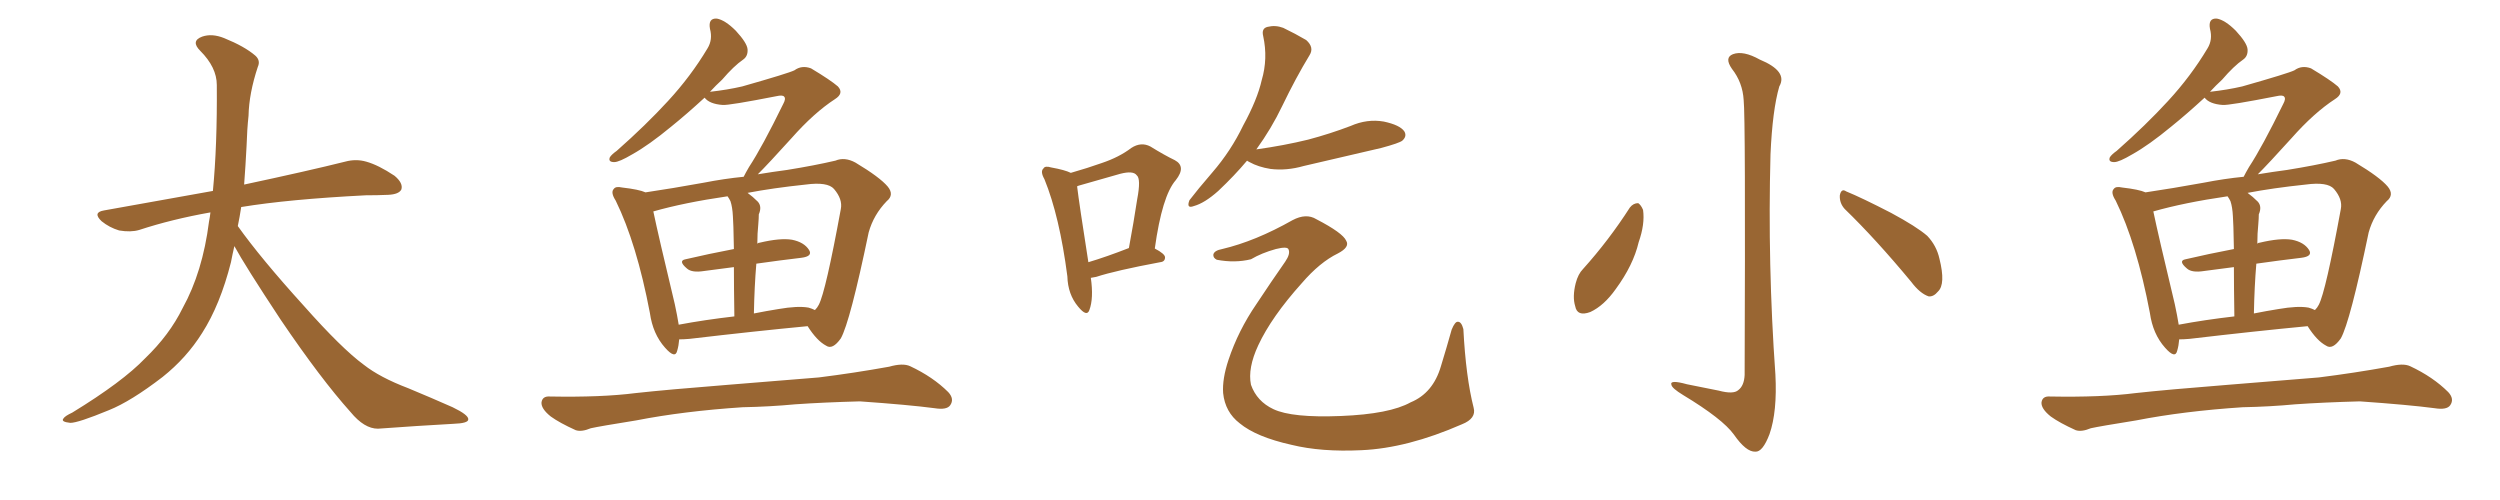 <svg xmlns="http://www.w3.org/2000/svg" xmlns:xlink="http://www.w3.org/1999/xlink" width="750" height="150"><path fill="#996633" padding="10" d="M70.31 73.83L70.31 73.83L70.31 73.83Q69.73 76.32 69.29 78.66L69.29 78.66Q66.06 91.41 60.64 99.90L60.64 99.90Q55.96 107.37 48.78 113.09L48.78 113.09Q39.26 120.41 32.67 123.05L32.67 123.05Q23.44 126.86 21.09 126.86L21.09 126.86Q18.16 126.56 19.04 125.54L19.04 125.54Q19.48 124.80 21.68 123.78L21.68 123.78Q36.77 114.55 43.51 107.52L43.51 107.52Q50.83 100.49 54.79 92.43L54.79 92.43Q60.79 81.59 62.70 66.50L62.70 66.50Q62.99 65.04 63.13 63.72L63.13 63.72Q51.56 65.77 41.75 68.99L41.75 68.99Q39.26 69.73 35.74 69.14L35.74 69.14Q32.81 68.26 30.47 66.36L30.47 66.36Q27.69 63.72 31.20 63.13L31.20 63.13Q48.49 60.06 63.87 57.28L63.87 57.28Q65.19 43.65 65.04 25.49L65.04 25.49Q65.04 20.21 60.06 15.23L60.06 15.23Q57.13 12.30 60.64 10.99L60.64 10.99Q63.57 9.96 67.24 11.43L67.24 11.43Q73.39 13.92 76.61 16.70L76.61 16.70Q78.22 18.16 77.34 20.07L77.34 20.07Q74.71 27.98 74.56 34.72L74.56 34.72Q74.12 38.82 73.97 43.80L73.97 43.80Q73.68 49.51 73.24 55.37L73.24 55.37Q92.43 51.27 103.56 48.49L103.56 48.49Q106.79 47.61 109.86 48.49L109.86 48.49Q113.53 49.51 118.36 52.73L118.36 52.73Q121.00 54.93 120.41 56.84L120.41 56.84Q119.68 58.30 116.46 58.45L116.46 58.45Q113.23 58.59 109.72 58.59L109.72 58.59Q86.57 59.77 72.36 62.11L72.36 62.11Q71.92 65.04 71.34 67.82L71.34 67.82Q78.22 77.49 91.11 91.70L91.11 91.70Q102.54 104.59 109.13 109.42L109.13 109.42Q113.96 113.23 122.46 116.46L122.46 116.46Q129.49 119.38 135.79 122.17L135.79 122.17Q140.63 124.51 140.48 125.83L140.48 125.83Q140.48 127.00 135.94 127.15L135.94 127.15Q125.39 127.73 113.38 128.61L113.38 128.61Q109.28 128.61 105.18 123.63L105.18 123.63Q96.24 113.67 84.23 95.95L84.23 95.95Q73.39 79.54 70.31 73.83ZM203.76 101.81L203.76 101.81Q203.61 103.71 203.17 105.18L203.17 105.18Q202.59 107.81 199.51 104.30L199.51 104.30Q195.85 100.20 194.97 93.90L194.97 93.90Q191.02 73.10 184.72 60.21L184.72 60.21Q183.11 57.71 184.13 56.69L184.13 56.69Q184.72 55.81 186.62 56.25L186.62 56.25Q191.75 56.84 193.65 57.71L193.65 57.71Q201.56 56.54 211.23 54.79L211.23 54.79Q217.24 53.61 223.10 53.03L223.10 53.03Q223.68 51.86 224.71 50.10L224.71 50.10Q228.66 44.09 234.96 31.20L234.96 31.20Q235.84 29.59 235.25 29.00L235.25 29.00Q234.81 28.42 232.91 28.86L232.91 28.86Q218.70 31.64 216.80 31.49L216.80 31.49Q212.84 31.20 211.38 29.30L211.38 29.30Q205.96 34.28 201.42 37.94L201.42 37.94Q194.68 43.51 189.70 46.29L189.70 46.29Q185.74 48.63 184.28 48.63L184.28 48.63Q182.37 48.63 182.96 47.17L182.96 47.17Q183.54 46.29 185.01 45.26L185.01 45.26Q193.80 37.50 200.39 30.32L200.39 30.32Q207.28 22.85 212.26 14.50L212.26 14.50Q213.87 11.87 212.99 8.64L212.99 8.64Q212.40 5.42 215.04 5.57L215.04 5.57Q217.53 6.01 220.75 9.23L220.75 9.23Q224.12 12.89 224.27 14.79L224.27 14.79Q224.41 16.85 222.95 17.87L222.95 17.87Q220.17 19.78 216.65 23.88L216.65 23.88Q214.75 25.63 212.99 27.54L212.99 27.54Q218.26 26.95 222.66 25.93L222.66 25.93Q236.57 21.97 238.33 21.09L238.33 21.09Q240.53 19.48 243.31 20.51L243.31 20.51Q249.17 24.02 251.37 25.93L251.37 25.93Q253.27 27.98 250.49 29.74L250.49 29.74Q244.19 33.84 237.45 41.46L237.45 41.46Q230.57 49.07 227.34 52.29L227.34 52.29Q231.74 51.56 236.13 50.98L236.13 50.98Q244.34 49.66 250.63 48.19L250.63 48.19Q253.42 47.02 256.64 48.78L256.64 48.78Q263.96 53.17 266.31 55.96L266.31 55.96Q268.36 58.45 266.02 60.35L266.02 60.35Q262.06 64.45 260.60 69.73L260.60 69.73L260.60 69.73Q255.03 96.53 252.25 101.51L252.25 101.51Q249.76 105.03 247.85 103.71L247.85 103.71Q245.07 102.25 242.29 97.85L242.29 97.85Q226.76 99.32 206.84 101.66L206.84 101.66Q205.08 101.81 203.76 101.81ZM242.58 92.29L242.58 92.29Q243.60 92.58 244.48 93.02L244.48 93.02Q245.21 92.29 245.65 91.41L245.65 91.41Q247.71 87.45 252.25 62.70L252.25 62.70Q252.83 59.77 250.20 56.69L250.20 56.69Q248.29 54.49 241.70 55.37L241.70 55.37Q231.88 56.40 224.27 57.86L224.27 57.86Q225.88 59.03 227.34 60.50L227.34 60.50Q228.66 61.96 227.64 64.31L227.64 64.31Q227.64 65.48 227.49 67.24L227.49 67.24Q227.20 70.02 227.20 73.10L227.20 73.10Q227.49 72.80 227.93 72.80L227.93 72.80Q234.08 71.34 237.60 71.92L237.60 71.92Q241.26 72.66 242.72 75L242.72 75Q243.90 76.90 240.38 77.34L240.38 77.34Q234.08 78.08 226.90 79.10L226.90 79.10Q226.32 85.99 226.17 94.04L226.17 94.04Q229.83 93.31 233.50 92.72L233.50 92.72Q239.36 91.70 242.58 92.29ZM203.61 97.41L203.61 97.41Q211.38 95.95 220.31 94.92L220.31 94.92Q220.17 85.99 220.17 80.13L220.17 80.13Q215.77 80.71 211.23 81.30L211.23 81.30Q207.57 81.88 206.10 80.57L206.10 80.57Q203.32 78.22 205.66 77.78L205.66 77.78Q212.55 76.17 220.17 74.71L220.17 74.71Q220.02 66.36 219.87 64.89L219.87 64.89Q219.73 62.11 219.14 60.35L219.14 60.35Q218.70 59.47 218.26 58.89L218.26 58.89Q205.22 60.79 196.00 63.43L196.00 63.43Q197.46 70.46 202.44 91.26L202.44 91.26Q203.17 94.63 203.61 97.41ZM222.80 122.17L222.80 122.17L222.80 122.17Q205.08 123.34 190.87 126.12L190.87 126.12Q179.88 127.88 177.25 128.47L177.25 128.47Q174.46 129.64 172.71 129.05L172.71 129.05Q167.87 126.86 165.23 124.95L165.23 124.95Q162.30 122.61 162.45 120.70L162.45 120.70Q162.74 118.80 164.94 118.95L164.94 118.95Q180.47 119.24 190.72 117.92L190.72 117.92Q200.10 116.89 218.55 115.43L218.55 115.43Q227.64 114.70 245.65 113.23L245.65 113.23Q256.20 111.91 266.75 110.01L266.75 110.01Q270.85 108.84 273.05 109.86L273.05 109.86Q279.93 113.09 284.47 117.63L284.47 117.63Q286.38 119.68 285.06 121.58L285.06 121.58Q284.03 123.05 280.37 122.46L280.37 122.46Q272.61 121.44 257.96 120.41L257.96 120.41Q247.12 120.70 238.62 121.29L238.62 121.29Q230.86 122.02 222.80 122.17ZM327.25 83.35L327.25 83.35Q328.13 89.50 326.81 93.02L326.81 93.02Q326.07 95.21 323.44 91.99L323.44 91.99Q320.36 88.33 320.21 82.91L320.21 82.91Q317.87 64.89 313.33 53.76L313.33 53.76Q312.01 51.42 313.04 50.54L313.04 50.54Q313.48 49.66 315.38 50.24L315.38 50.24Q319.48 50.98 321.24 51.86L321.24 51.86Q326.37 50.39 330.47 48.93L330.47 48.93Q335.74 47.17 339.40 44.38L339.40 44.38Q342.33 42.48 345.12 43.95L345.12 43.95Q349.37 46.58 352.44 48.05L352.44 48.05Q355.96 49.95 352.73 54.05L352.73 54.05Q348.63 58.74 346.44 74.56L346.44 74.56Q349.51 76.17 349.51 77.20L349.51 77.20Q349.51 78.52 348.05 78.66L348.05 78.66Q334.72 81.15 328.86 83.06L328.86 83.06Q327.83 83.20 327.25 83.35ZM326.51 78.66L326.51 78.66Q331.93 77.05 338.67 74.41L338.67 74.41Q340.14 66.50 341.16 59.77L341.16 59.77Q342.33 53.61 341.02 52.59L341.02 52.59Q339.99 51.12 336.04 52.15L336.04 52.15Q330.47 53.76 323.73 55.66L323.73 55.66Q323.14 55.81 323.14 55.96L323.14 55.96Q323.73 60.94 326.51 78.66ZM374.12 48.19L374.12 48.19Q370.31 52.73 365.48 57.28L365.48 57.28Q361.38 60.94 358.15 61.82L358.15 61.82Q355.81 62.70 356.84 60.06L356.84 60.06Q359.18 56.98 363.72 51.71L363.72 51.71Q369.29 45.26 372.95 37.65L372.95 37.65Q377.20 29.88 378.52 24.02L378.52 24.02Q380.42 17.58 378.96 10.84L378.96 10.84Q378.37 8.50 380.27 8.06L380.27 8.06Q382.62 7.47 384.96 8.35L384.96 8.35Q388.62 10.11 391.85 12.01L391.85 12.01Q394.34 14.21 392.87 16.55L392.87 16.55Q388.77 23.29 384.67 31.79L384.67 31.79Q381.45 38.53 376.90 44.82L376.90 44.82Q385.25 43.65 392.43 41.89L392.43 41.89Q399.02 40.14 405.18 37.79L405.18 37.79Q410.16 35.60 415.14 36.47L415.14 36.47Q419.97 37.50 421.29 39.40L421.29 39.40Q422.17 40.87 420.70 42.19L420.70 42.19Q419.82 42.92 414.40 44.38L414.40 44.38Q402.54 47.17 391.11 49.80L391.11 49.80Q385.99 51.27 381.15 50.68L381.15 50.68Q377.49 50.10 374.85 48.63L374.85 48.63Q374.27 48.34 374.12 48.19ZM366.65 74.71L366.65 74.71L366.65 74.71Q376.61 72.36 387.74 66.06L387.74 66.06Q391.85 63.87 394.92 65.77L394.92 65.77Q402.83 69.87 403.86 72.22L403.86 72.22Q405.03 74.12 401.37 76.03L401.37 76.03Q395.95 78.66 390.53 84.96L390.53 84.96Q381.45 95.07 377.49 103.56L377.49 103.56Q374.27 110.45 375.29 115.43L375.29 115.43Q377.05 120.41 382.03 122.75L382.03 122.75Q387.60 125.39 402.25 124.80L402.25 124.80Q416.89 124.22 423.19 120.70L423.19 120.70Q429.93 117.92 432.28 109.86L432.28 109.86Q434.03 104.15 435.50 98.88L435.50 98.88Q436.52 96.39 437.40 96.53L437.40 96.53Q438.43 96.53 439.01 98.73L439.01 98.73Q439.75 113.09 442.09 122.31L442.09 122.31Q442.97 125.54 438.57 127.29L438.57 127.29Q422.17 134.47 408.40 135.06L408.40 135.06Q396.39 135.64 387.45 133.45L387.45 133.45Q376.90 131.10 371.92 127.00L371.92 127.00Q367.53 123.63 366.94 117.92L366.94 117.92Q366.65 113.67 368.55 107.96L368.55 107.96Q371.48 99.17 376.90 91.26L376.90 91.26Q381.45 84.38 385.55 78.52L385.55 78.52Q387.16 76.17 386.57 74.85L386.57 74.85Q386.28 73.83 382.76 74.71L382.76 74.71Q378.52 75.88 375.29 77.78L375.29 77.78Q370.46 78.96 365.04 77.93L365.04 77.93Q363.87 77.34 364.01 76.32L364.01 76.32Q364.31 75.15 366.65 74.71ZM523.10 30.03L523.10 30.03Q522.80 24.76 519.58 20.65L519.58 20.65Q517.24 17.29 519.87 16.26L519.87 16.26Q522.95 15.09 527.93 17.87L527.93 17.87Q536.43 21.39 533.79 25.93L533.79 25.93Q531.74 32.96 531.15 46.29L531.15 46.29Q530.27 79.39 532.62 112.35L532.62 112.35Q533.20 123.49 530.86 130.22L530.86 130.22Q528.81 135.64 526.61 135.50L526.61 135.50Q523.83 135.64 520.17 130.37L520.17 130.37Q516.80 125.68 504.93 118.51L504.93 118.51Q501.56 116.46 501.42 115.43L501.42 115.43Q500.83 113.82 506.10 115.28L506.10 115.28Q510.64 116.16 515.63 117.19L515.63 117.19Q520.02 118.36 521.48 117.04L521.48 117.04Q523.24 115.72 523.39 112.50L523.39 112.50Q523.68 35.01 523.10 30.03ZM488.96 62.26L488.96 62.26Q489.99 60.94 491.46 60.94L491.46 60.94Q492.33 61.52 492.92 62.99L492.92 62.99Q493.51 67.24 491.60 72.66L491.60 72.66Q489.99 79.54 484.72 86.72L484.72 86.72Q481.20 91.70 477.10 93.60L477.10 93.60Q473.14 95.07 472.56 91.85L472.56 91.85Q471.68 89.06 472.71 84.96L472.71 84.96Q473.44 82.18 474.90 80.71L474.90 80.71Q482.67 72.07 488.96 62.26ZM553.42 62.70L553.42 62.70L553.42 62.70Q551.81 60.94 551.95 58.59L551.95 58.59Q552.39 56.40 553.86 57.42L553.86 57.42Q558.54 59.33 567.33 63.87L567.33 63.87Q574.95 67.97 578.17 70.75L578.17 70.75Q580.96 73.68 581.84 77.64L581.84 77.64Q583.74 85.25 581.40 87.45L581.40 87.45Q580.08 89.06 578.61 88.92L578.61 88.92Q575.98 88.04 573.34 84.52L573.34 84.52Q562.65 71.63 553.42 62.70ZM653.76 101.81L653.76 101.81Q653.61 103.71 653.17 105.18L653.17 105.18Q652.59 107.81 649.51 104.30L649.51 104.30Q645.85 100.20 644.97 93.90L644.97 93.90Q641.02 73.10 634.72 60.21L634.72 60.21Q633.11 57.71 634.13 56.69L634.13 56.69Q634.72 55.81 636.62 56.25L636.62 56.25Q641.75 56.84 643.65 57.71L643.65 57.71Q651.56 56.54 661.23 54.79L661.23 54.79Q667.24 53.61 673.10 53.03L673.10 53.03Q673.68 51.86 674.71 50.10L674.71 50.10Q678.66 44.09 684.96 31.20L684.96 31.20Q685.84 29.59 685.25 29.00L685.25 29.00Q684.81 28.42 682.91 28.86L682.91 28.86Q668.70 31.64 666.80 31.49L666.80 31.49Q662.84 31.20 661.38 29.30L661.38 29.30Q655.96 34.28 651.42 37.94L651.42 37.94Q644.68 43.51 639.70 46.29L639.70 46.29Q635.74 48.63 634.28 48.63L634.28 48.63Q632.37 48.63 632.96 47.17L632.96 47.17Q633.54 46.29 635.01 45.26L635.01 45.26Q643.80 37.50 650.39 30.32L650.39 30.32Q657.28 22.85 662.26 14.50L662.26 14.50Q663.87 11.87 662.99 8.64L662.99 8.64Q662.40 5.42 665.04 5.57L665.04 5.57Q667.53 6.01 670.75 9.23L670.75 9.23Q674.12 12.89 674.27 14.79L674.27 14.79Q674.41 16.85 672.95 17.87L672.95 17.87Q670.17 19.78 666.65 23.88L666.65 23.88Q664.75 25.63 662.99 27.54L662.99 27.54Q668.26 26.95 672.66 25.93L672.66 25.93Q686.57 21.97 688.33 21.09L688.33 21.09Q690.53 19.48 693.31 20.51L693.31 20.51Q699.17 24.02 701.37 25.93L701.37 25.93Q703.27 27.98 700.49 29.74L700.49 29.74Q694.19 33.84 687.45 41.46L687.45 41.46Q680.57 49.07 677.34 52.29L677.34 52.29Q681.74 51.56 686.13 50.98L686.13 50.98Q694.34 49.66 700.63 48.19L700.63 48.19Q703.42 47.02 706.64 48.78L706.64 48.78Q713.96 53.17 716.31 55.96L716.31 55.96Q718.36 58.45 716.02 60.35L716.02 60.35Q712.06 64.45 710.60 69.73L710.60 69.73L710.60 69.73Q705.03 96.53 702.25 101.51L702.25 101.51Q699.76 105.03 697.85 103.71L697.85 103.71Q695.07 102.25 692.29 97.85L692.29 97.85Q676.76 99.32 656.84 101.66L656.84 101.66Q655.08 101.81 653.76 101.81ZM692.58 92.29L692.58 92.29Q693.60 92.58 694.48 93.02L694.48 93.02Q695.21 92.29 695.65 91.41L695.65 91.41Q697.71 87.45 702.25 62.70L702.25 62.70Q702.83 59.77 700.20 56.69L700.20 56.69Q698.29 54.49 691.70 55.37L691.70 55.37Q681.88 56.40 674.27 57.86L674.27 57.86Q675.88 59.03 677.34 60.50L677.34 60.50Q678.66 61.96 677.64 64.31L677.64 64.31Q677.64 65.48 677.49 67.24L677.49 67.24Q677.20 70.02 677.20 73.10L677.20 73.10Q677.49 72.80 677.93 72.80L677.93 72.80Q684.08 71.34 687.60 71.92L687.60 71.92Q691.26 72.66 692.72 75L692.72 75Q693.90 76.90 690.38 77.34L690.38 77.34Q684.08 78.08 676.90 79.10L676.90 79.10Q676.32 85.99 676.17 94.04L676.17 94.04Q679.83 93.31 683.50 92.72L683.50 92.72Q689.36 91.70 692.58 92.29ZM653.61 97.41L653.61 97.41Q661.38 95.95 670.31 94.92L670.31 94.92Q670.17 85.99 670.17 80.13L670.17 80.13Q665.77 80.71 661.23 81.30L661.23 81.30Q657.57 81.88 656.10 80.57L656.10 80.57Q653.32 78.22 655.66 77.78L655.66 77.78Q662.55 76.17 670.17 74.71L670.17 74.71Q670.02 66.36 669.87 64.89L669.87 64.89Q669.73 62.11 669.14 60.35L669.14 60.35Q668.70 59.47 668.26 58.89L668.26 58.89Q655.22 60.79 646.00 63.43L646.00 63.43Q647.46 70.46 652.44 91.26L652.44 91.26Q653.17 94.63 653.61 97.41ZM672.80 122.17L672.80 122.17L672.80 122.17Q655.08 123.34 640.87 126.12L640.87 126.12Q629.88 127.88 627.25 128.47L627.25 128.47Q624.46 129.64 622.71 129.05L622.71 129.05Q617.87 126.86 615.23 124.95L615.23 124.95Q612.30 122.61 612.45 120.70L612.45 120.70Q612.74 118.80 614.94 118.95L614.94 118.95Q630.47 119.24 640.72 117.92L640.72 117.92Q650.10 116.89 668.55 115.43L668.55 115.43Q677.64 114.70 695.65 113.23L695.65 113.23Q706.20 111.91 716.75 110.01L716.75 110.01Q720.85 108.84 723.05 109.86L723.05 109.86Q729.93 113.09 734.47 117.63L734.47 117.63Q736.38 119.68 735.06 121.58L735.06 121.58Q734.03 123.05 730.37 122.46L730.37 122.46Q722.61 121.44 707.96 120.41L707.96 120.41Q697.12 120.70 688.62 121.29L688.62 121.29Q680.86 122.02 672.80 122.17Z"/></svg>